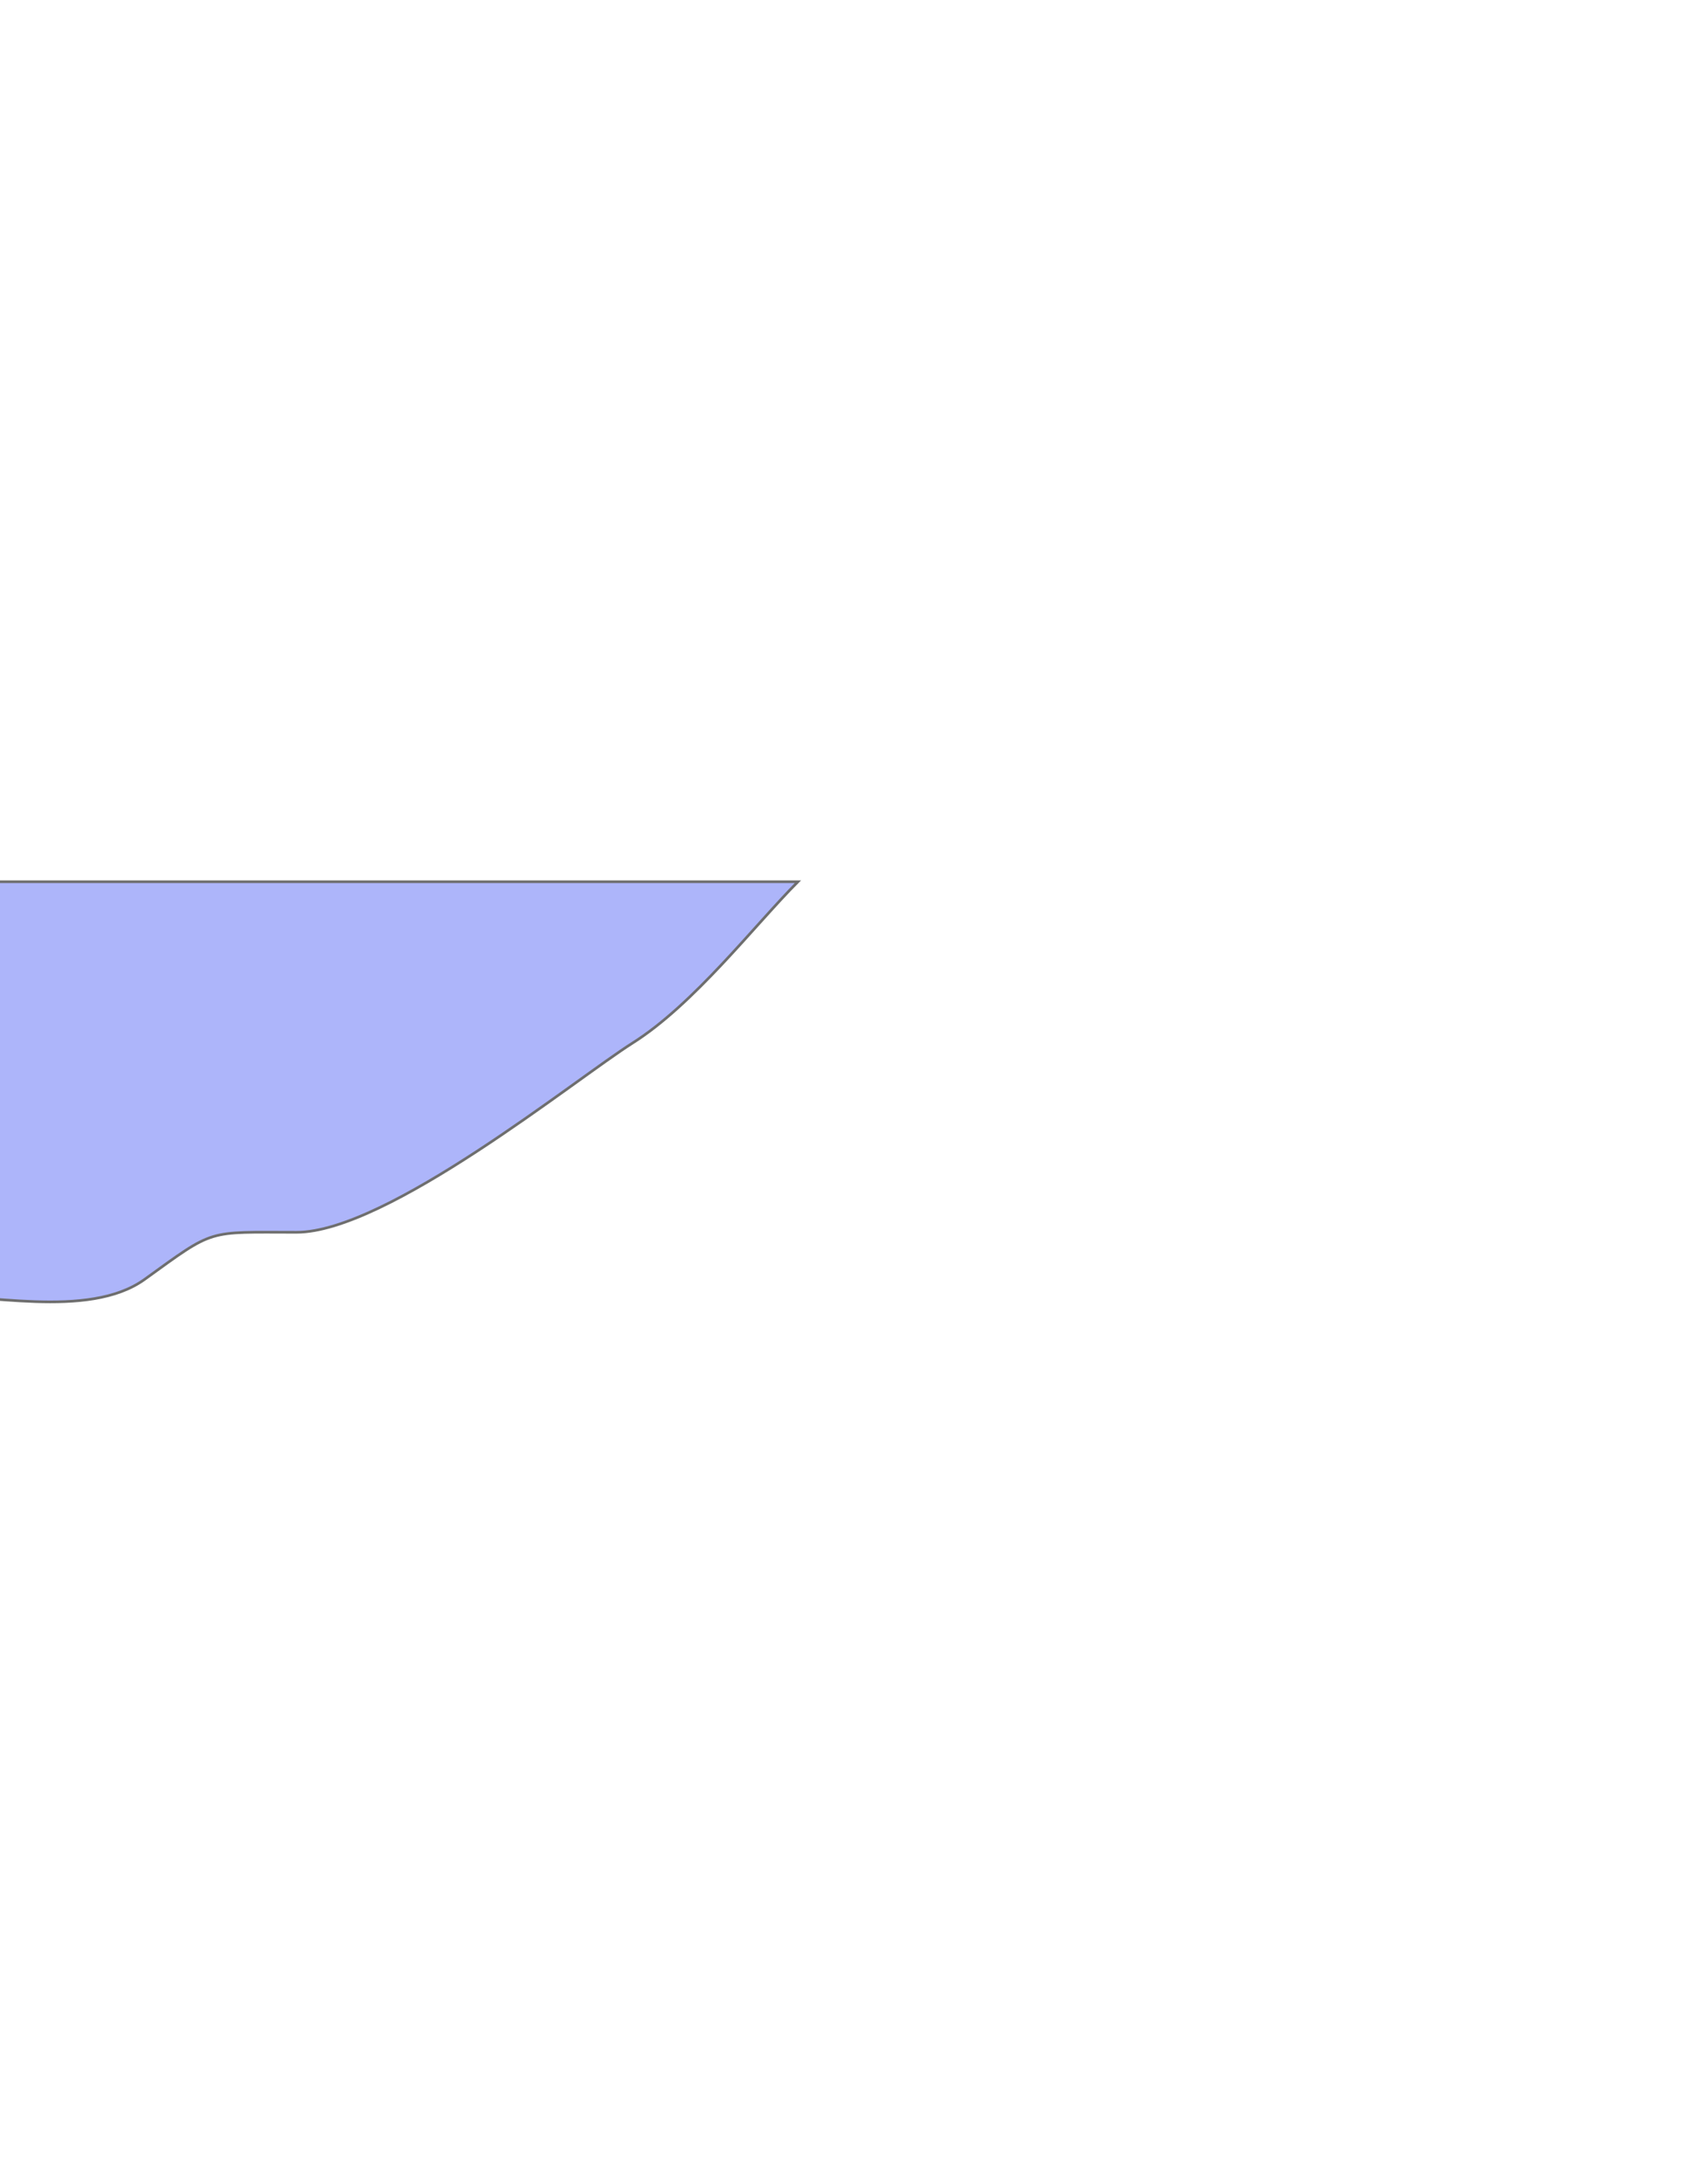 <svg width="630" height="818" viewBox="0 0 630 818" fill="none" xmlns="http://www.w3.org/2000/svg">
<g opacity="0.57" filter="url(#filter0_f_10579_83887)">
<path d="M54.171 479.171C32.911 494.514 -7.244 483.847 -26.535 485.735V330.244H298.863C282.672 346.506 259.893 376.161 237.002 390.613C215.594 404.128 145.021 461.536 111.064 461.536C77.107 461.536 80.746 459.992 54.171 479.171Z" fill="#6E7CF6"/>
<path d="M54.171 479.171C32.911 494.514 -7.244 483.847 -26.535 485.735V330.244H298.863C282.672 346.506 259.893 376.161 237.002 390.613C215.594 404.128 145.021 461.536 111.064 461.536C77.107 461.536 80.746 459.992 54.171 479.171Z" stroke="black"/>
</g>
<defs>
<filter id="filter0_f_10579_83887" x="-356.335" y="0.444" width="985.702" height="816.959" filterUnits="userSpaceOnUse" color-interpolation-filters="sRGB">
<feFlood flood-opacity="0" result="BackgroundImageFix"/>
<feBlend mode="normal" in="SourceGraphic" in2="BackgroundImageFix" result="shape"/>
<feGaussianBlur stdDeviation="164.65" result="effect1_foregroundBlur_10579_83887"/>
</filter>
</defs>
</svg>
